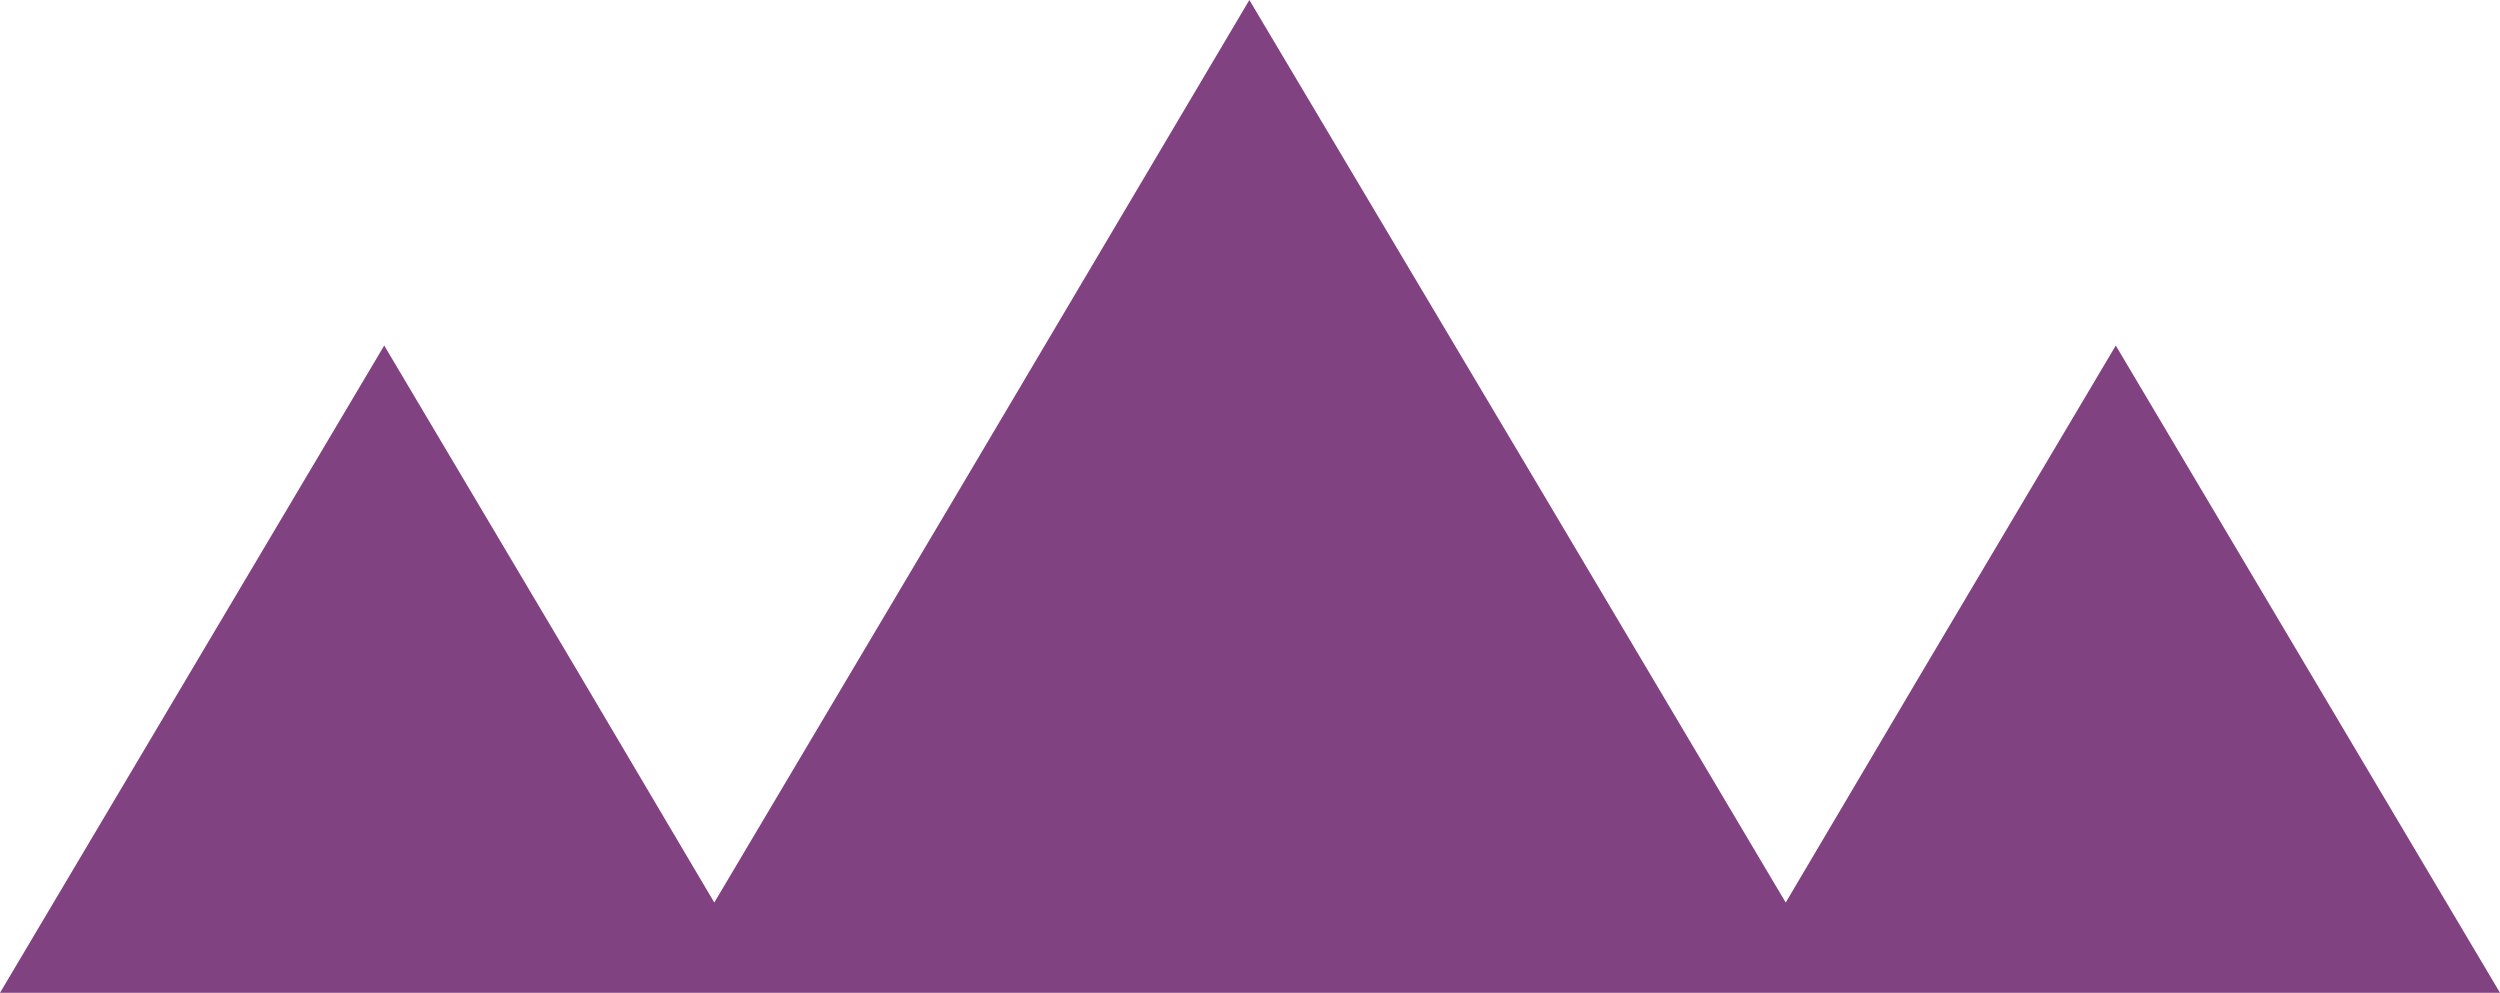 <?xml version="1.0" encoding="utf-8"?>
<!-- Generator: Adobe Illustrator 27.5.0, SVG Export Plug-In . SVG Version: 6.00 Build 0)  -->
<svg version="1.1" id="Capa_1" xmlns="http://www.w3.org/2000/svg" xmlns:xlink="http://www.w3.org/1999/xlink" x="0px" y="0px"
	 viewBox="0 0 193.9 77" style="enable-background:new 0 0 193.9 77;" xml:space="preserve">
<style type="text/css">
	.st0{fill:#814281;}
</style>
<g>
	<polygon class="st0" points="0,77 14.9,51.9 29.8,26.8 44.7,51.9 55.4,70 74.1,38.5 96.9,0 119.8,38.5 138.5,70 149.2,51.9 
		164.1,26.8 179,51.9 193.9,77 164.1,77 142.6,77 134.3,77 96.9,77 59.6,77 51.3,77 29.8,77 	"/>
</g>
</svg>
